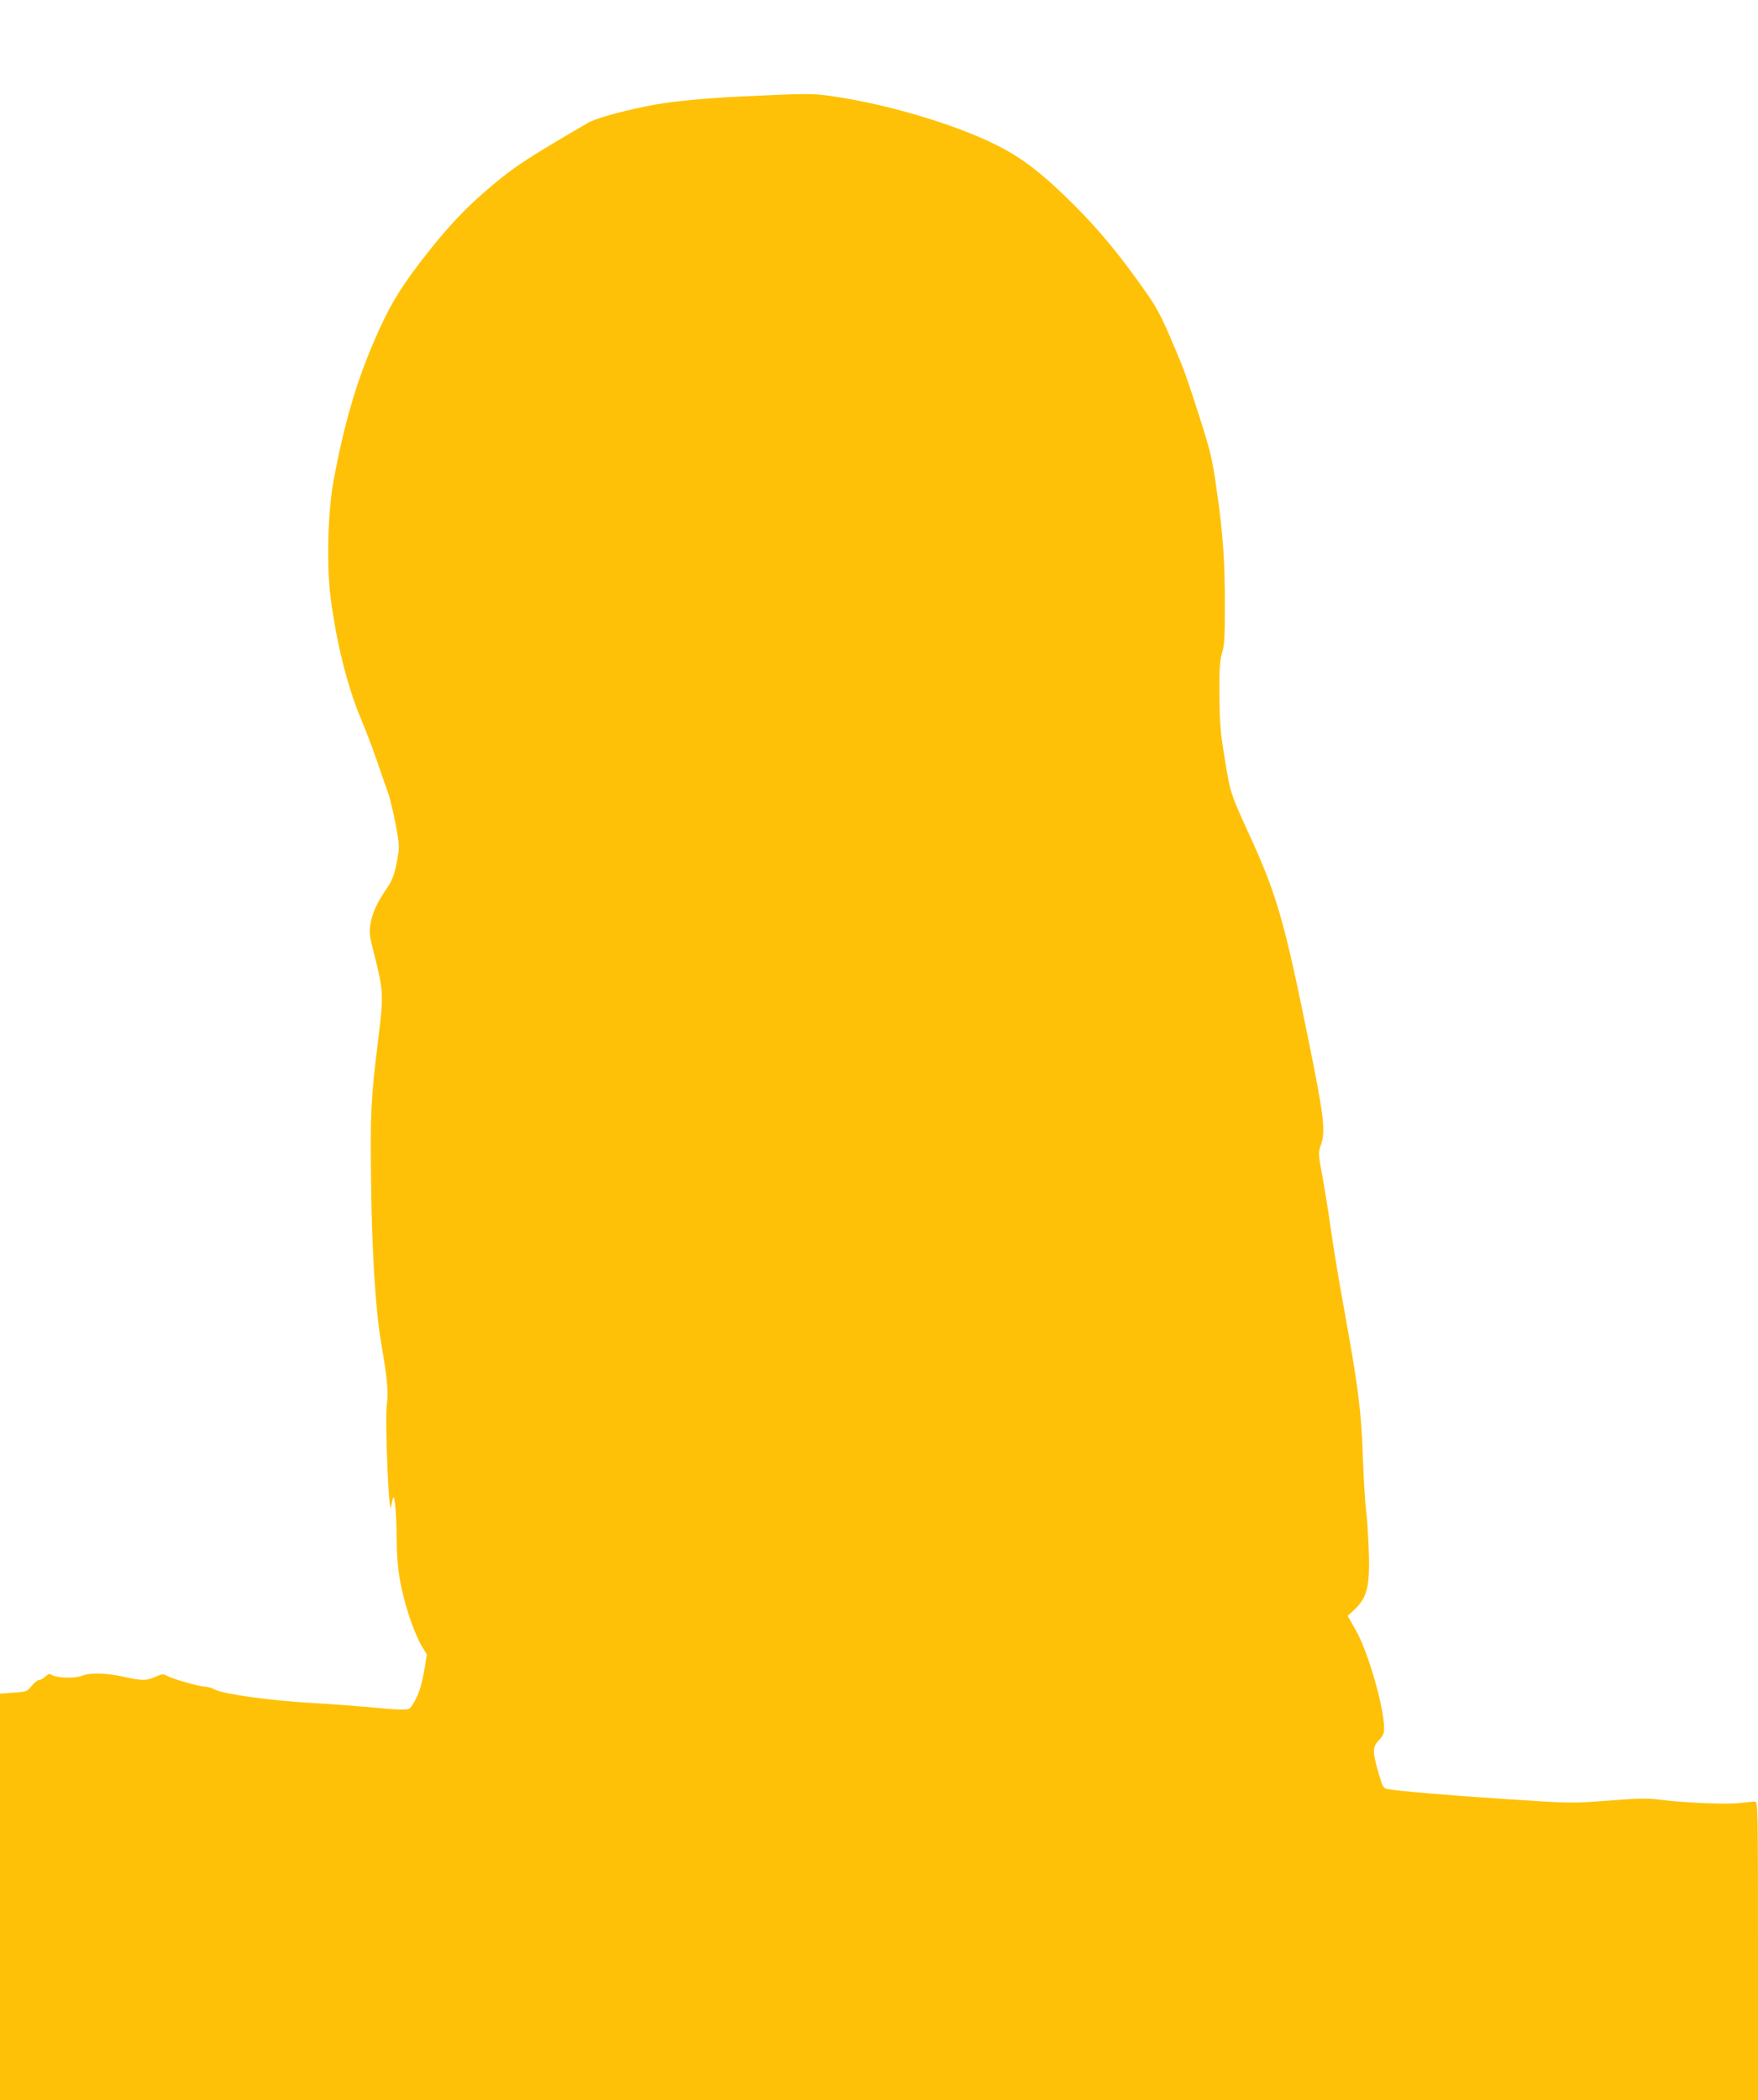 <?xml version="1.0" standalone="no"?>
<!DOCTYPE svg PUBLIC "-//W3C//DTD SVG 20010904//EN"
 "http://www.w3.org/TR/2001/REC-SVG-20010904/DTD/svg10.dtd">
<svg version="1.0" xmlns="http://www.w3.org/2000/svg"
 width="1072pt" height="1280pt" viewBox="0 0 1072 1280"
 preserveAspectRatio="xMidYMid meet">
<g transform="translate(0,1280) scale(0.1,-0.1)"
fill="#ffc107" stroke="none">
<path d="M4655 12218 c-352 -14 -571 -35 -725 -68 -168 -35 -302 -74 -345 -99
-365 -213 -438 -260 -575 -374 -171 -142 -287 -266 -449 -477 -132 -173 -195
-281 -280 -480 -109 -251 -183 -507 -246 -844 -35 -184 -44 -506 -21 -701 33
-273 102 -555 187 -756 29 -68 71 -180 95 -249 23 -69 54 -157 68 -195 14 -39
36 -129 49 -202 23 -121 23 -137 11 -204 -17 -98 -31 -135 -70 -191 -52 -74
-85 -145 -95 -210 -8 -52 -6 -73 22 -181 58 -229 59 -249 25 -526 -44 -350
-49 -450 -43 -881 5 -419 28 -775 62 -970 36 -207 45 -302 34 -370 -13 -78 12
-693 25 -625 4 22 10 47 14 55 9 24 20 -101 21 -260 1 -169 21 -288 76 -460
20 -63 53 -142 72 -175 l36 -60 -12 -73 c-19 -112 -35 -164 -65 -215 -27 -47
-27 -47 -80 -47 -29 0 -118 7 -197 15 -79 7 -234 19 -344 25 -243 13 -534 53
-590 80 -22 11 -51 20 -65 20 -33 0 -189 44 -228 64 -28 15 -33 14 -74 -4 -54
-25 -83 -25 -194 0 -107 24 -208 26 -258 5 -40 -17 -159 -12 -184 8 -9 7 -19
4 -35 -12 -13 -11 -30 -21 -39 -21 -9 0 -29 -16 -45 -36 -28 -34 -31 -36 -111
-41 l-82 -6 0 -1238 0 -1239 5360 0 5360 0 0 910 c0 860 -1 910 -17 909 -10 0
-54 -4 -98 -9 -85 -9 -337 2 -488 21 -71 9 -132 8 -310 -6 -222 -17 -222 -17
-622 9 -364 24 -658 49 -726 62 -23 4 -29 15 -53 97 -38 132 -37 159 2 200 25
26 32 42 32 72 0 128 -96 463 -171 596 l-51 90 40 37 c81 76 97 146 88 376 -4
94 -11 203 -17 241 -5 39 -14 185 -19 325 -10 280 -28 419 -120 925 -27 149
-61 353 -75 455 -14 102 -38 248 -52 324 -25 134 -25 141 -9 185 30 86 21 169
-77 651 -142 701 -191 872 -342 1205 -135 295 -132 288 -166 497 -28 167 -32
220 -33 393 -1 162 2 211 16 255 14 44 17 98 17 276 1 276 -11 451 -50 719
-27 190 -37 232 -105 445 -41 129 -88 269 -105 310 -117 285 -144 339 -222
450 -152 217 -282 375 -429 522 -197 197 -318 291 -476 371 -231 117 -609 234
-929 288 -182 30 -190 31 -498 17z"/>
</g>
</svg>

